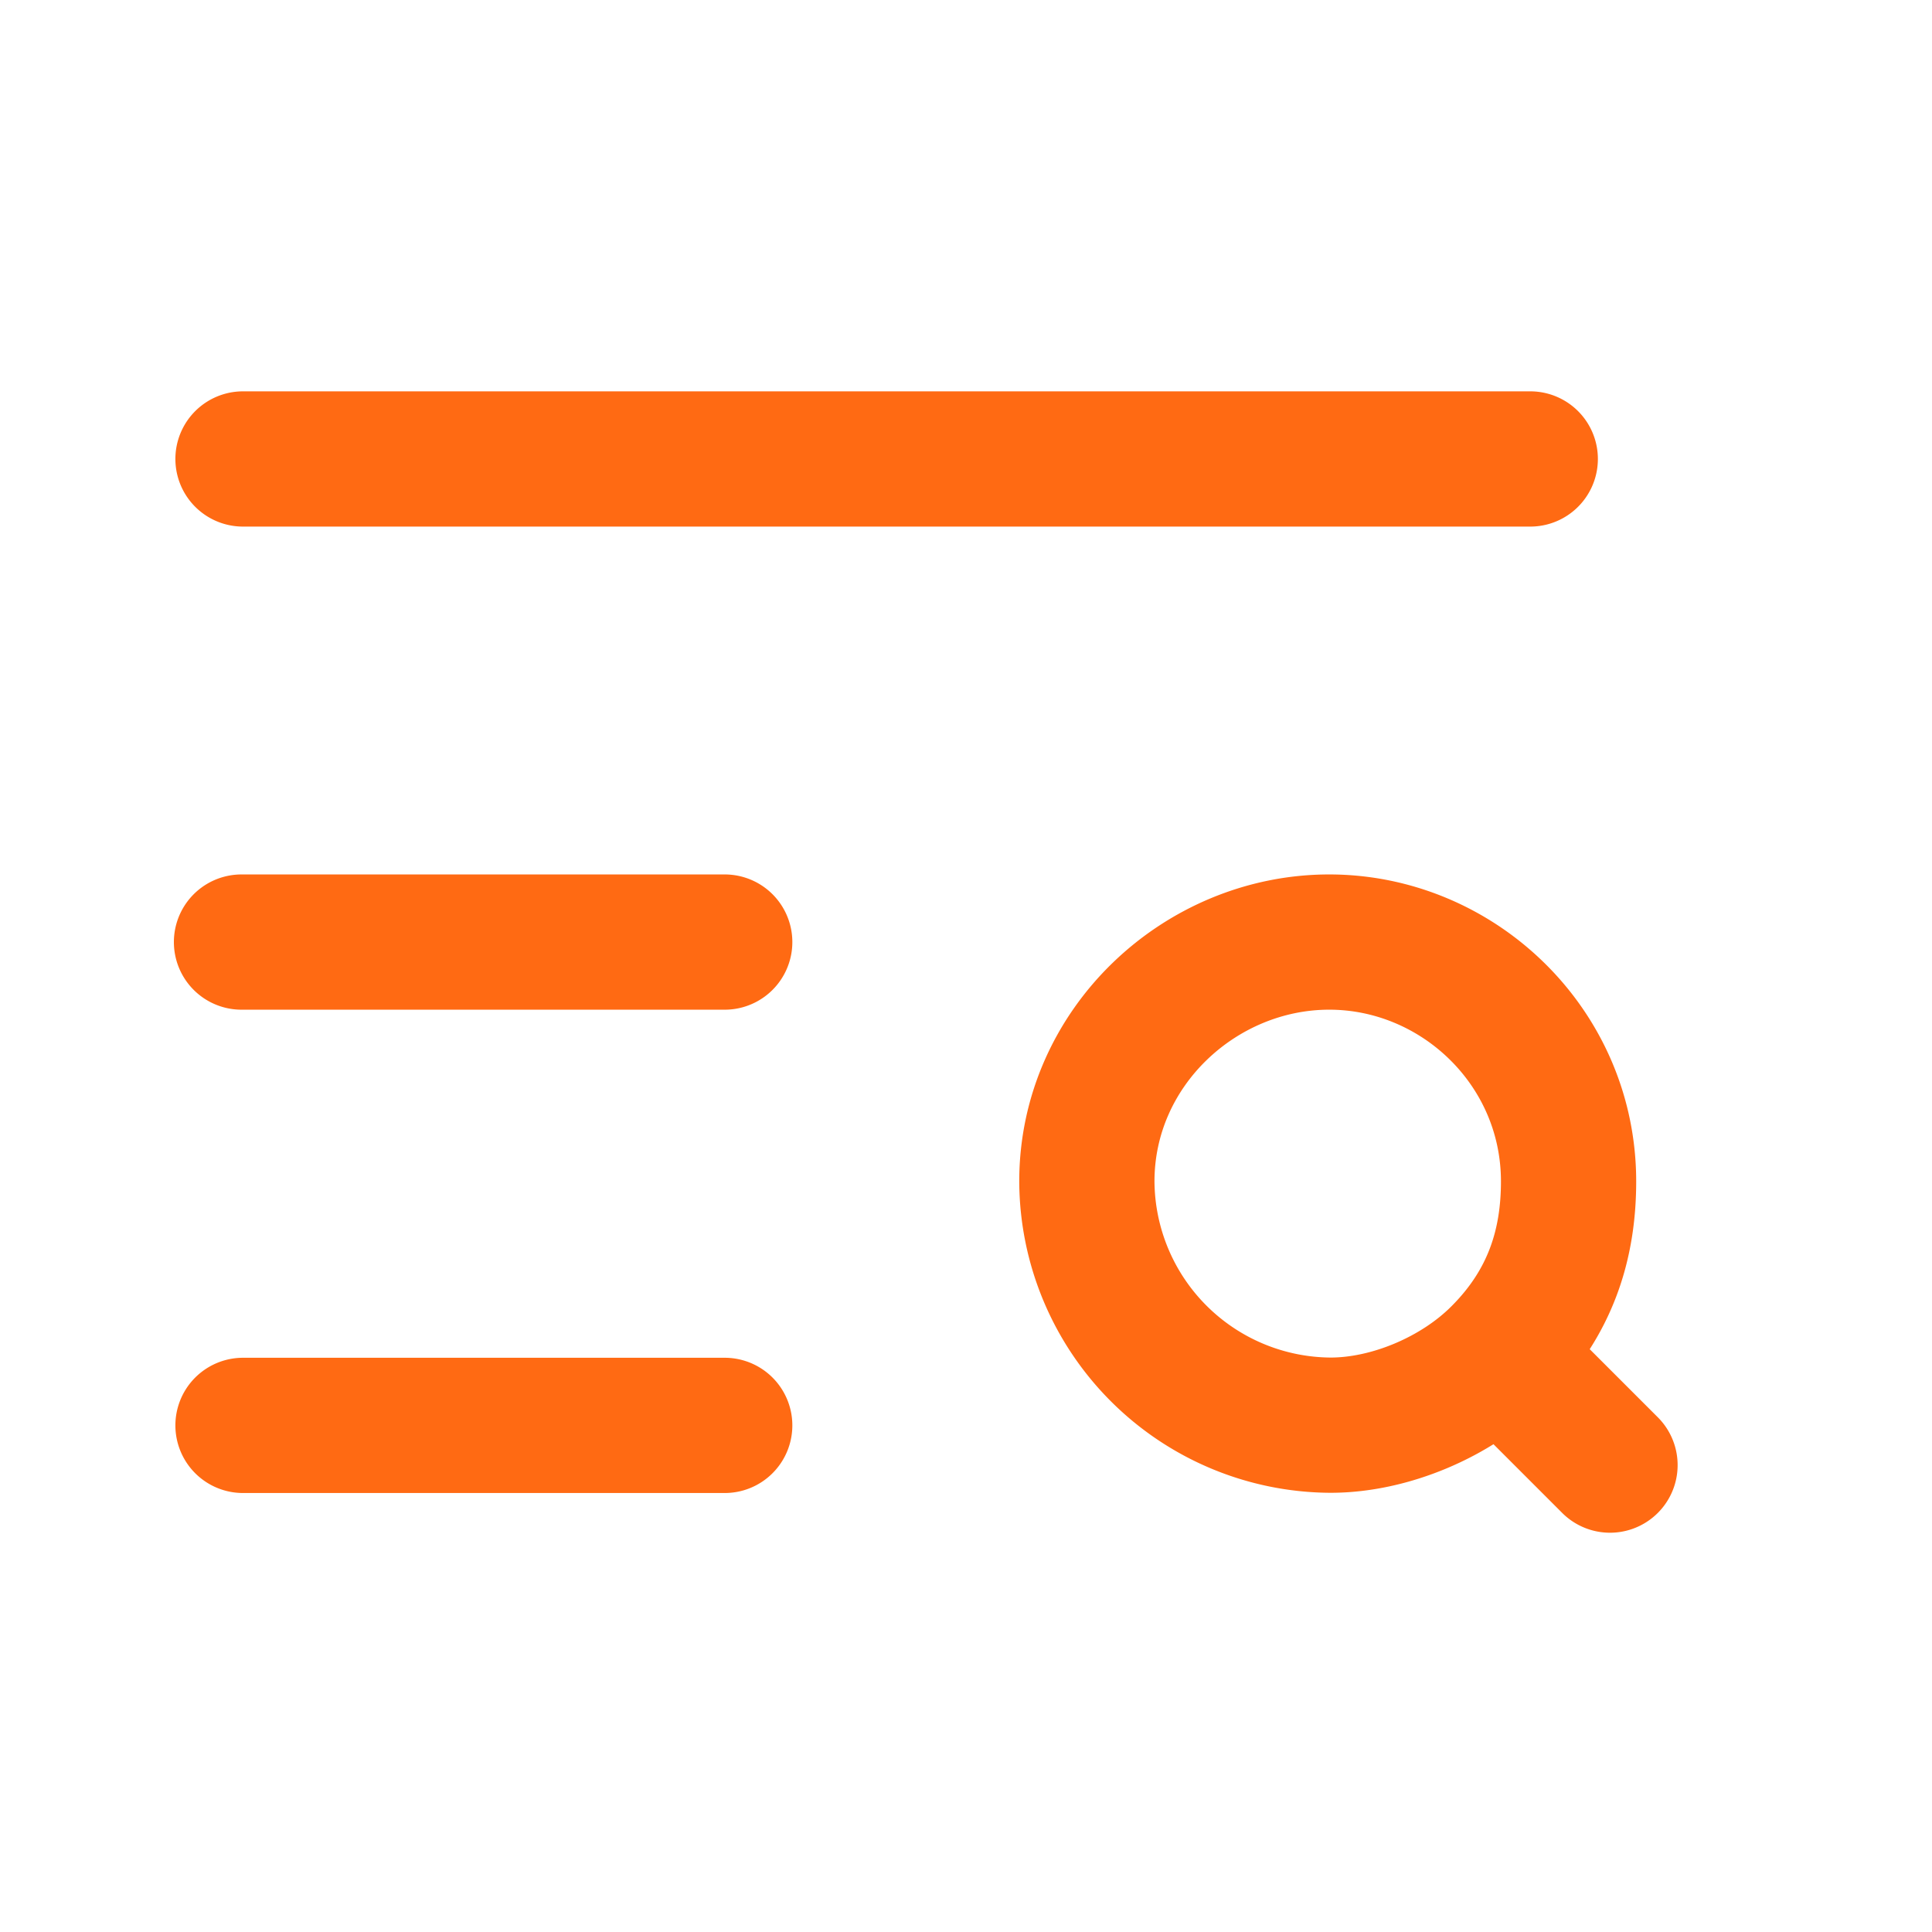 <svg width="18" height="18" fill="none" xmlns="http://www.w3.org/2000/svg"><g clip-path="url(#a)"><path d="M2.264 13.28h4.488M2.25 8.777h4.502M2.264 4.276h11.993M15 13.65l-1.033-1.033m0 0c-.399.4-1.019.661-1.57.661a2.283 2.283 0 0 1-2.271-2.271c0-1.253 1.06-2.23 2.258-2.23s2.23.977 2.23 2.23c0 .578-.162 1.126-.647 1.61Z" stroke="#FF6A13" stroke-width="1.26" stroke-linecap="round" stroke-linejoin="round"/></g><defs><clipPath id="a"><path fill="#fff" transform="translate(0 -.005)" d="M0 0h18v18H0z"/></clipPath></defs></svg>
